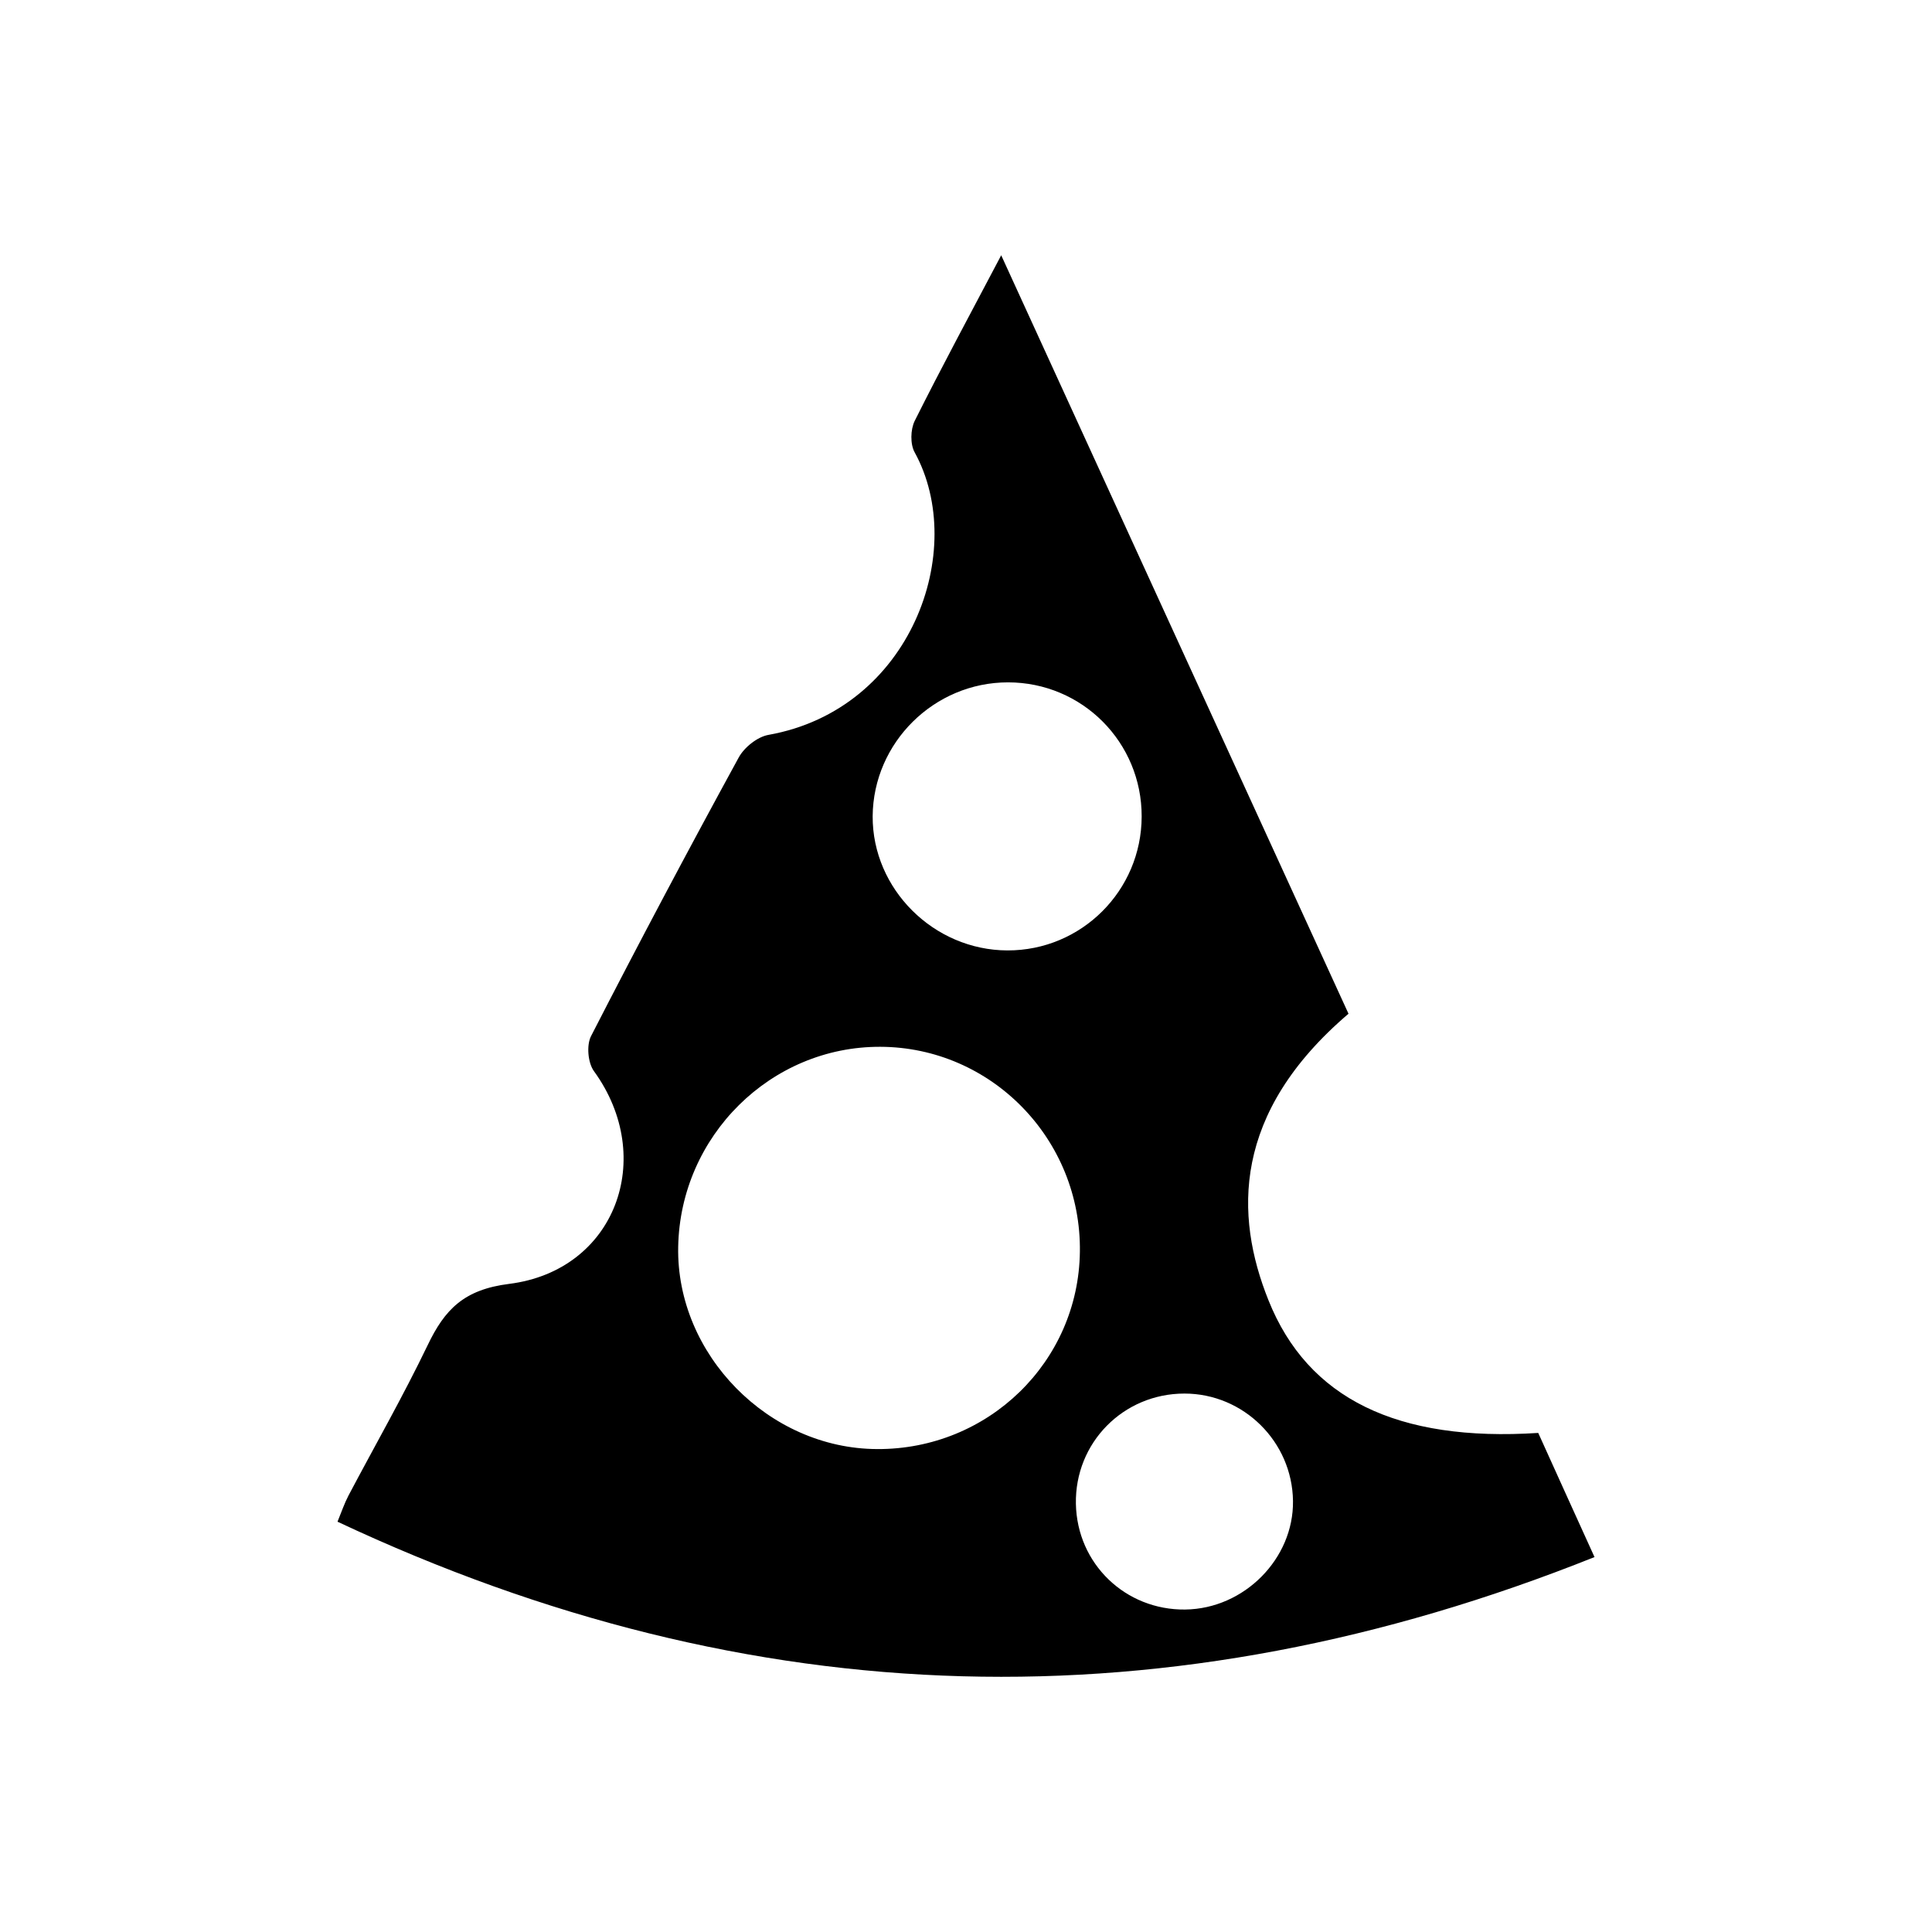<?xml version="1.0" encoding="UTF-8"?>
<!-- Uploaded to: ICON Repo, www.iconrepo.com, Generator: ICON Repo Mixer Tools -->
<svg fill="#000000" width="800px" height="800px" version="1.1" viewBox="144 144 512 512" xmlns="http://www.w3.org/2000/svg">
 <path d="m458.14 570.54c15.566-0.203 28.719-13.453 28.516-28.766-0.203-15.719-13.098-28.465-28.766-28.465-16.223 0-29.07 13.047-28.766 29.223 0.301 15.871 13.098 28.215 29.02 28.012zm-47.156-174.67c19.598 0.051 35.52-15.82 35.57-35.469 0.051-19.699-15.77-35.57-35.418-35.57-19.598 0-35.719 15.973-35.871 35.469-0.102 19.297 16.172 35.52 35.719 35.57zm-34.562 132.15c29.473 0.152 53.402-23.125 53.758-52.297 0.402-29.773-23.426-54.211-52.898-54.312-29.02-0.102-53 23.629-53.555 53-0.555 28.516 23.98 53.504 52.699 53.605zm32.898-316.39c31.188 68.164 61.668 134.67 92.047 201.02-30.832 26.301-30.23 53.453-21.211 75.926 10.43 26.098 34.207 37.586 71.492 35.164 4.785 10.531 9.621 21.312 14.914 32.898-112.75 45.09-223.19 42.27-333.12-9.371 1.109-2.719 1.863-4.938 2.922-6.953 7.004-13.25 14.461-26.301 20.957-39.801 4.535-9.473 9.574-14.762 21.613-16.273 28.164-3.527 39.145-33.402 22.469-56.375-1.613-2.215-2.016-6.902-0.754-9.32 12.695-24.738 25.746-49.324 39.094-73.758 1.461-2.719 4.988-5.543 7.961-6.047 37.785-6.75 52.898-49.02 38.691-74.867-1.211-2.168-1.109-6.047 0-8.312 7.106-14.207 14.66-28.215 22.973-43.984z"/>
</svg>